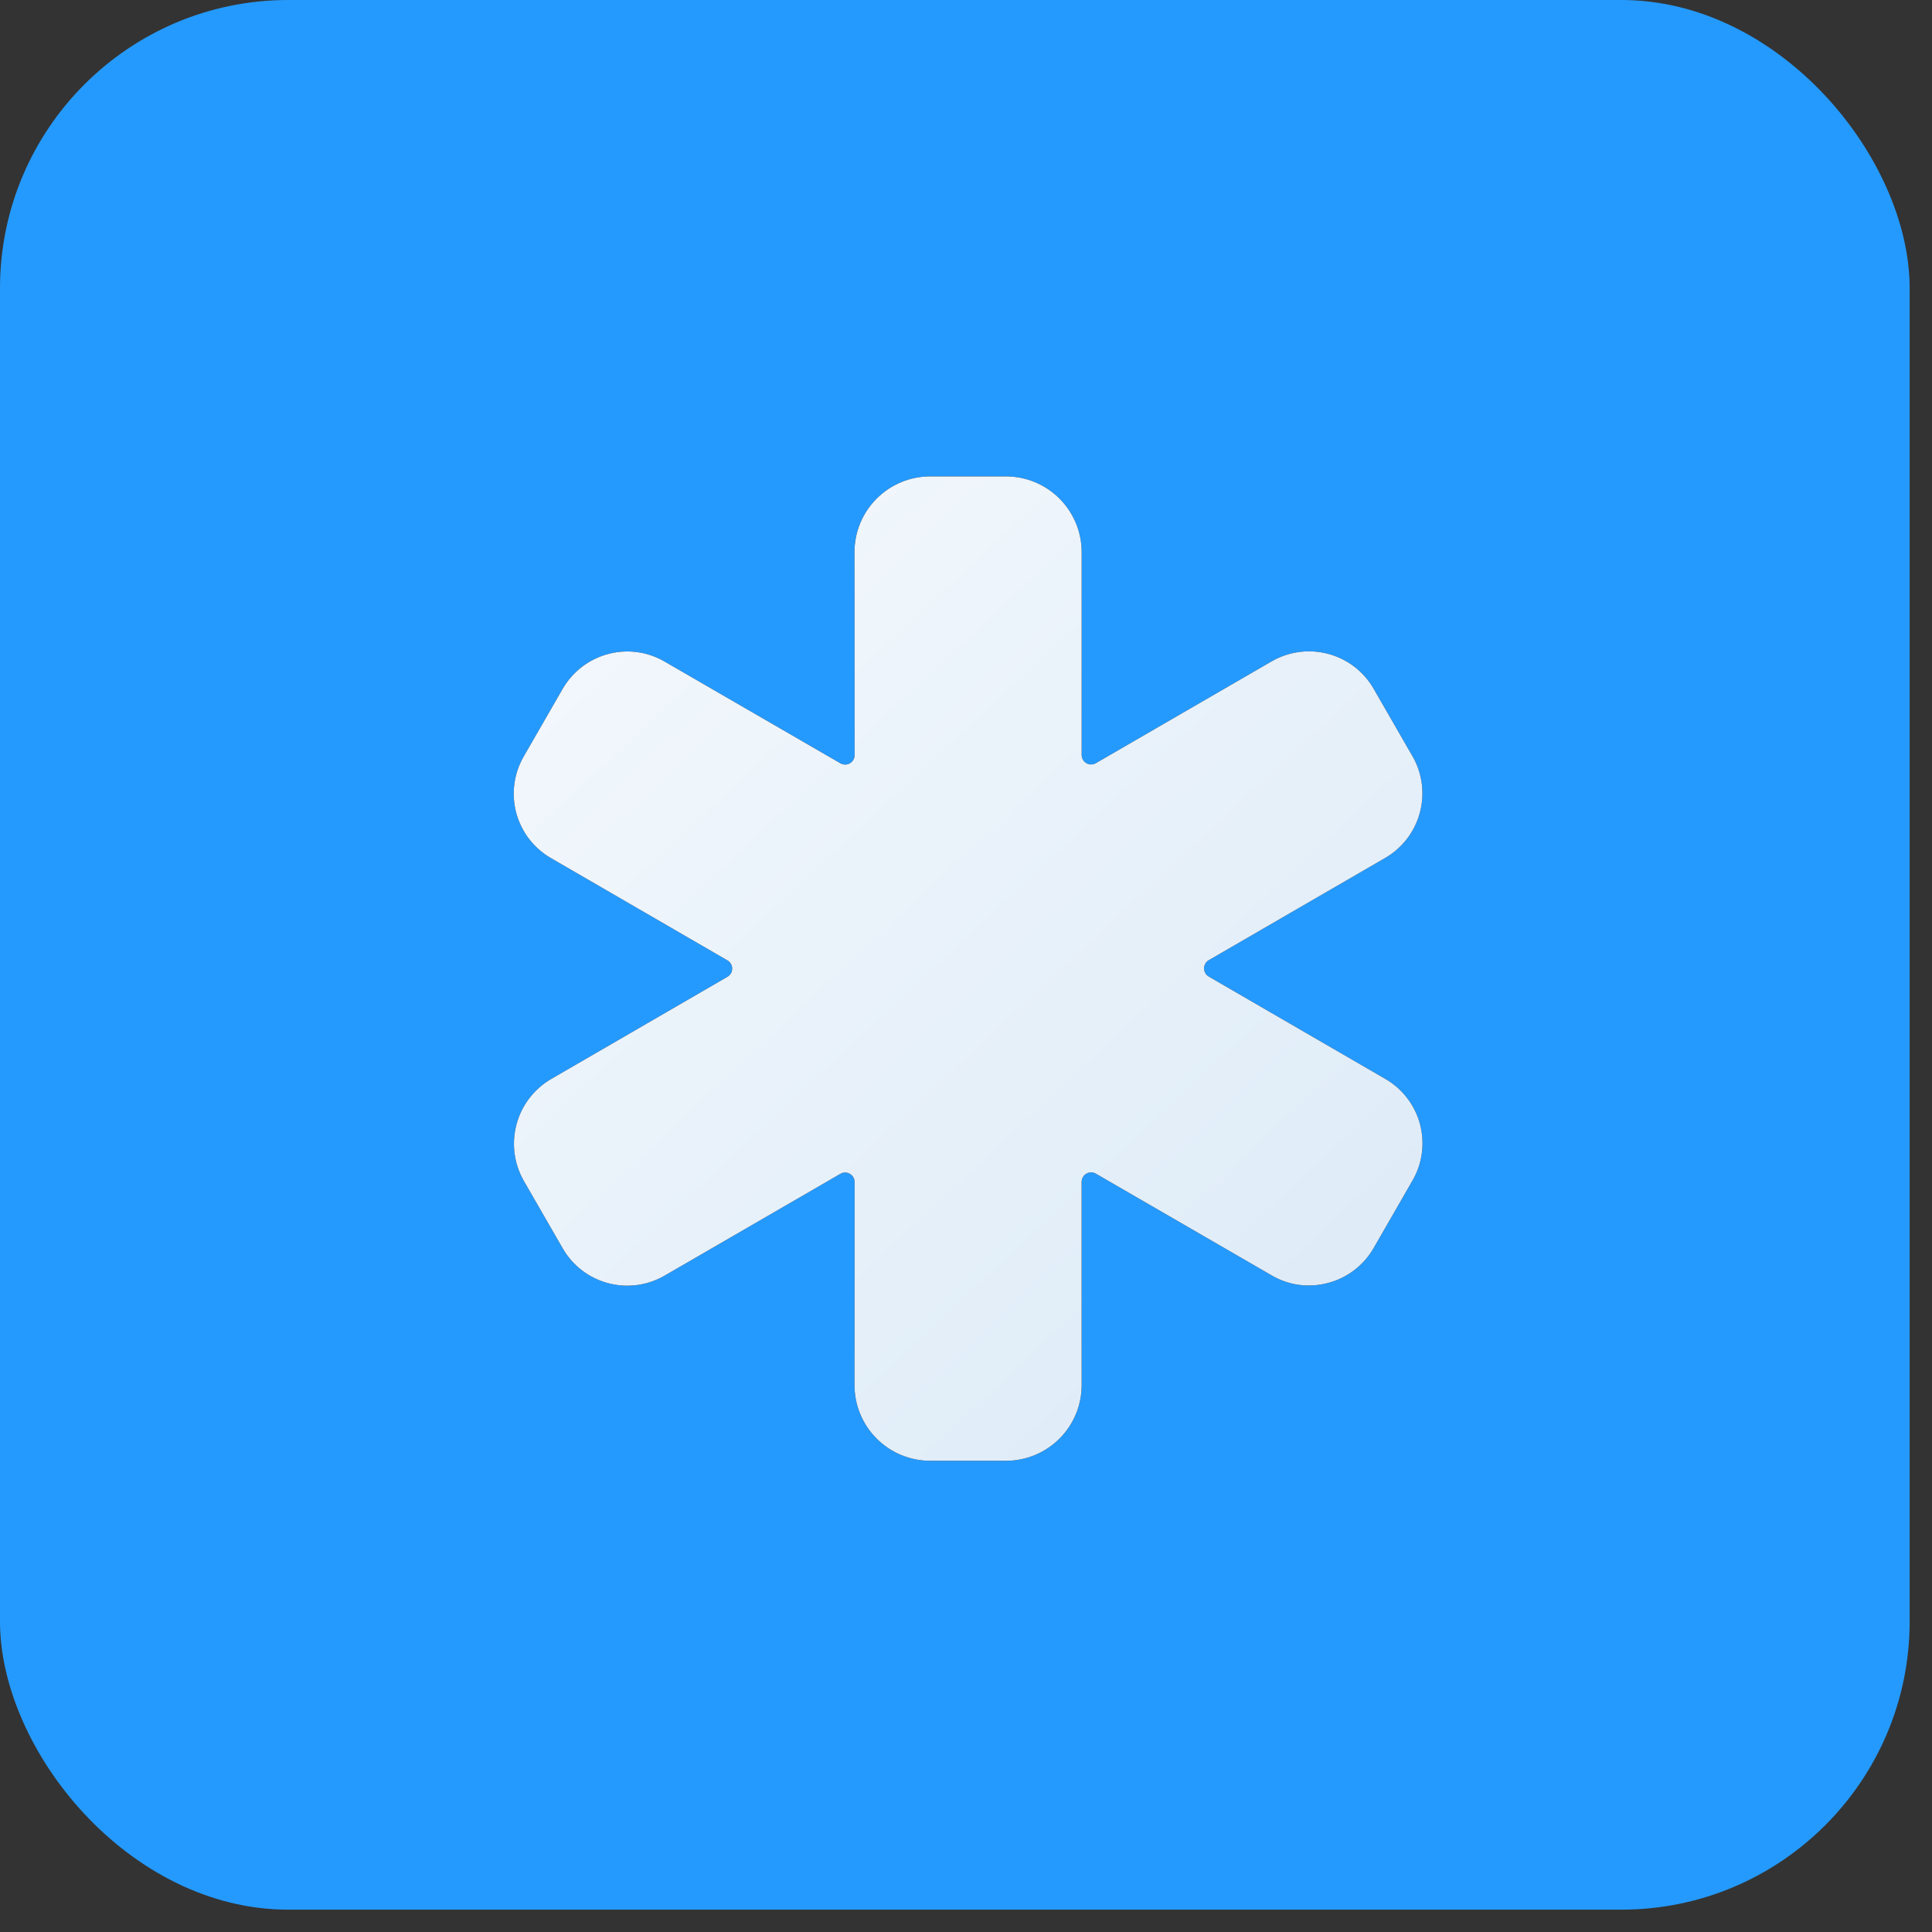 <svg xmlns="http://www.w3.org/2000/svg" width="46" height="46" viewBox="0 0 46 46" fill="none"><rect x="0" y="0" width="46" height="46" fill="#333333" stroke="none"/><rect width="45.468" height="45.468" rx="6.863" fill="#249AFF"></rect><path d="M23.951 34.781H22.148C21.67 34.781 21.211 34.591 20.873 34.253C20.535 33.915 20.345 33.456 20.345 32.978L20.348 28.143C20.348 28.104 20.338 28.065 20.318 28.03C20.298 27.996 20.27 27.968 20.235 27.948C20.201 27.928 20.162 27.918 20.123 27.918C20.083 27.917 20.044 27.928 20.01 27.948L15.821 30.374C15.414 30.609 14.93 30.673 14.476 30.551C14.021 30.429 13.634 30.132 13.399 29.725L12.469 28.111L12.466 28.105C12.237 27.698 12.177 27.218 12.299 26.767C12.42 26.316 12.714 25.931 13.117 25.694L17.321 23.257C17.355 23.237 17.383 23.209 17.403 23.175C17.423 23.141 17.433 23.102 17.433 23.062C17.433 23.023 17.423 22.984 17.403 22.95C17.383 22.916 17.355 22.887 17.321 22.867L13.121 20.433C12.919 20.317 12.742 20.162 12.599 19.977C12.457 19.793 12.353 19.582 12.292 19.357C12.232 19.132 12.216 18.897 12.247 18.666C12.277 18.435 12.353 18.212 12.47 18.01L13.396 16.402C13.514 16.198 13.67 16.02 13.856 15.878C14.043 15.735 14.255 15.631 14.482 15.571C14.707 15.511 14.941 15.496 15.171 15.527C15.401 15.558 15.623 15.634 15.823 15.751L20.01 18.174C20.044 18.194 20.083 18.204 20.123 18.204C20.162 18.204 20.201 18.194 20.235 18.174C20.27 18.154 20.298 18.126 20.318 18.091C20.338 18.057 20.348 18.018 20.348 17.979L20.345 13.146C20.345 12.668 20.535 12.209 20.873 11.871C21.211 11.533 21.67 11.343 22.148 11.343H23.951C24.429 11.343 24.888 11.533 25.226 11.871C25.564 12.209 25.754 12.668 25.754 13.146V17.976C25.754 18.015 25.764 18.054 25.784 18.089C25.804 18.123 25.832 18.151 25.866 18.171C25.901 18.191 25.94 18.201 25.979 18.201C26.019 18.201 26.058 18.191 26.092 18.171L30.28 15.745C30.688 15.511 31.172 15.447 31.626 15.569C32.08 15.69 32.468 15.987 32.703 16.394L33.632 18.008L33.636 18.013C33.867 18.421 33.928 18.903 33.805 19.355C33.682 19.808 33.386 20.193 32.98 20.428L28.78 22.862C28.746 22.881 28.718 22.91 28.698 22.944C28.679 22.978 28.668 23.017 28.668 23.057C28.668 23.096 28.679 23.135 28.698 23.169C28.718 23.203 28.746 23.232 28.78 23.252L32.98 25.686C33.182 25.802 33.359 25.956 33.501 26.141C33.644 26.326 33.748 26.537 33.809 26.762C33.869 26.987 33.885 27.221 33.854 27.453C33.824 27.684 33.748 27.907 33.631 28.108L32.705 29.717C32.588 29.92 32.431 30.098 32.245 30.241C32.059 30.383 31.846 30.488 31.619 30.547C31.395 30.607 31.161 30.622 30.93 30.592C30.7 30.561 30.479 30.484 30.278 30.367L26.091 27.944C26.057 27.924 26.018 27.914 25.979 27.914C25.939 27.914 25.9 27.924 25.866 27.944C25.832 27.964 25.803 27.992 25.784 28.027C25.764 28.061 25.753 28.1 25.753 28.139L25.754 32.978C25.754 33.456 25.564 33.915 25.226 34.253C24.888 34.591 24.429 34.781 23.951 34.781Z" fill="black"></path><path d="M23.951 34.781H22.148C21.67 34.781 21.211 34.591 20.873 34.253C20.535 33.915 20.345 33.456 20.345 32.978L20.348 28.143C20.348 28.104 20.338 28.065 20.318 28.03C20.298 27.996 20.27 27.968 20.235 27.948C20.201 27.928 20.162 27.918 20.123 27.918C20.083 27.917 20.044 27.928 20.01 27.948L15.821 30.374C15.414 30.609 14.93 30.673 14.476 30.551C14.021 30.429 13.634 30.132 13.399 29.725L12.469 28.111L12.466 28.105C12.237 27.698 12.177 27.218 12.299 26.767C12.42 26.316 12.714 25.931 13.117 25.694L17.321 23.257C17.355 23.237 17.383 23.209 17.403 23.175C17.423 23.141 17.433 23.102 17.433 23.062C17.433 23.023 17.423 22.984 17.403 22.95C17.383 22.916 17.355 22.887 17.321 22.867L13.121 20.433C12.919 20.317 12.742 20.162 12.599 19.977C12.457 19.793 12.353 19.582 12.292 19.357C12.232 19.132 12.216 18.897 12.247 18.666C12.277 18.435 12.353 18.212 12.47 18.01L13.396 16.402C13.514 16.198 13.67 16.02 13.856 15.878C14.043 15.735 14.255 15.631 14.482 15.571C14.707 15.511 14.941 15.496 15.171 15.527C15.401 15.558 15.623 15.634 15.823 15.751L20.01 18.174C20.044 18.194 20.083 18.204 20.123 18.204C20.162 18.204 20.201 18.194 20.235 18.174C20.27 18.154 20.298 18.126 20.318 18.091C20.338 18.057 20.348 18.018 20.348 17.979L20.345 13.146C20.345 12.668 20.535 12.209 20.873 11.871C21.211 11.533 21.67 11.343 22.148 11.343H23.951C24.429 11.343 24.888 11.533 25.226 11.871C25.564 12.209 25.754 12.668 25.754 13.146V17.976C25.754 18.015 25.764 18.054 25.784 18.089C25.804 18.123 25.832 18.151 25.866 18.171C25.901 18.191 25.94 18.201 25.979 18.201C26.019 18.201 26.058 18.191 26.092 18.171L30.28 15.745C30.688 15.511 31.172 15.447 31.626 15.569C32.08 15.69 32.468 15.987 32.703 16.394L33.632 18.008L33.636 18.013C33.867 18.421 33.928 18.903 33.805 19.355C33.682 19.808 33.386 20.193 32.98 20.428L28.78 22.862C28.746 22.881 28.718 22.91 28.698 22.944C28.679 22.978 28.668 23.017 28.668 23.057C28.668 23.096 28.679 23.135 28.698 23.169C28.718 23.203 28.746 23.232 28.78 23.252L32.98 25.686C33.182 25.802 33.359 25.956 33.501 26.141C33.644 26.326 33.748 26.537 33.809 26.762C33.869 26.987 33.885 27.221 33.854 27.453C33.824 27.684 33.748 27.907 33.631 28.108L32.705 29.717C32.588 29.92 32.431 30.098 32.245 30.241C32.059 30.383 31.846 30.488 31.619 30.547C31.395 30.607 31.161 30.622 30.93 30.592C30.7 30.561 30.479 30.484 30.278 30.367L26.091 27.944C26.057 27.924 26.018 27.914 25.979 27.914C25.939 27.914 25.9 27.924 25.866 27.944C25.832 27.964 25.803 27.992 25.784 28.027C25.764 28.061 25.753 28.1 25.753 28.139L25.754 32.978C25.754 33.456 25.564 33.915 25.226 34.253C24.888 34.591 24.429 34.781 23.951 34.781Z" fill="url(#paint0_linear_4025_565)"></path><defs><linearGradient id="paint0_linear_4025_565" x1="17.986" y1="-11.333" x2="84.56" y2="59.959" gradientUnits="userSpaceOnUse"><stop stop-color="white"></stop><stop offset="1" stop-color="#B0D0ED"></stop></linearGradient></defs></svg>